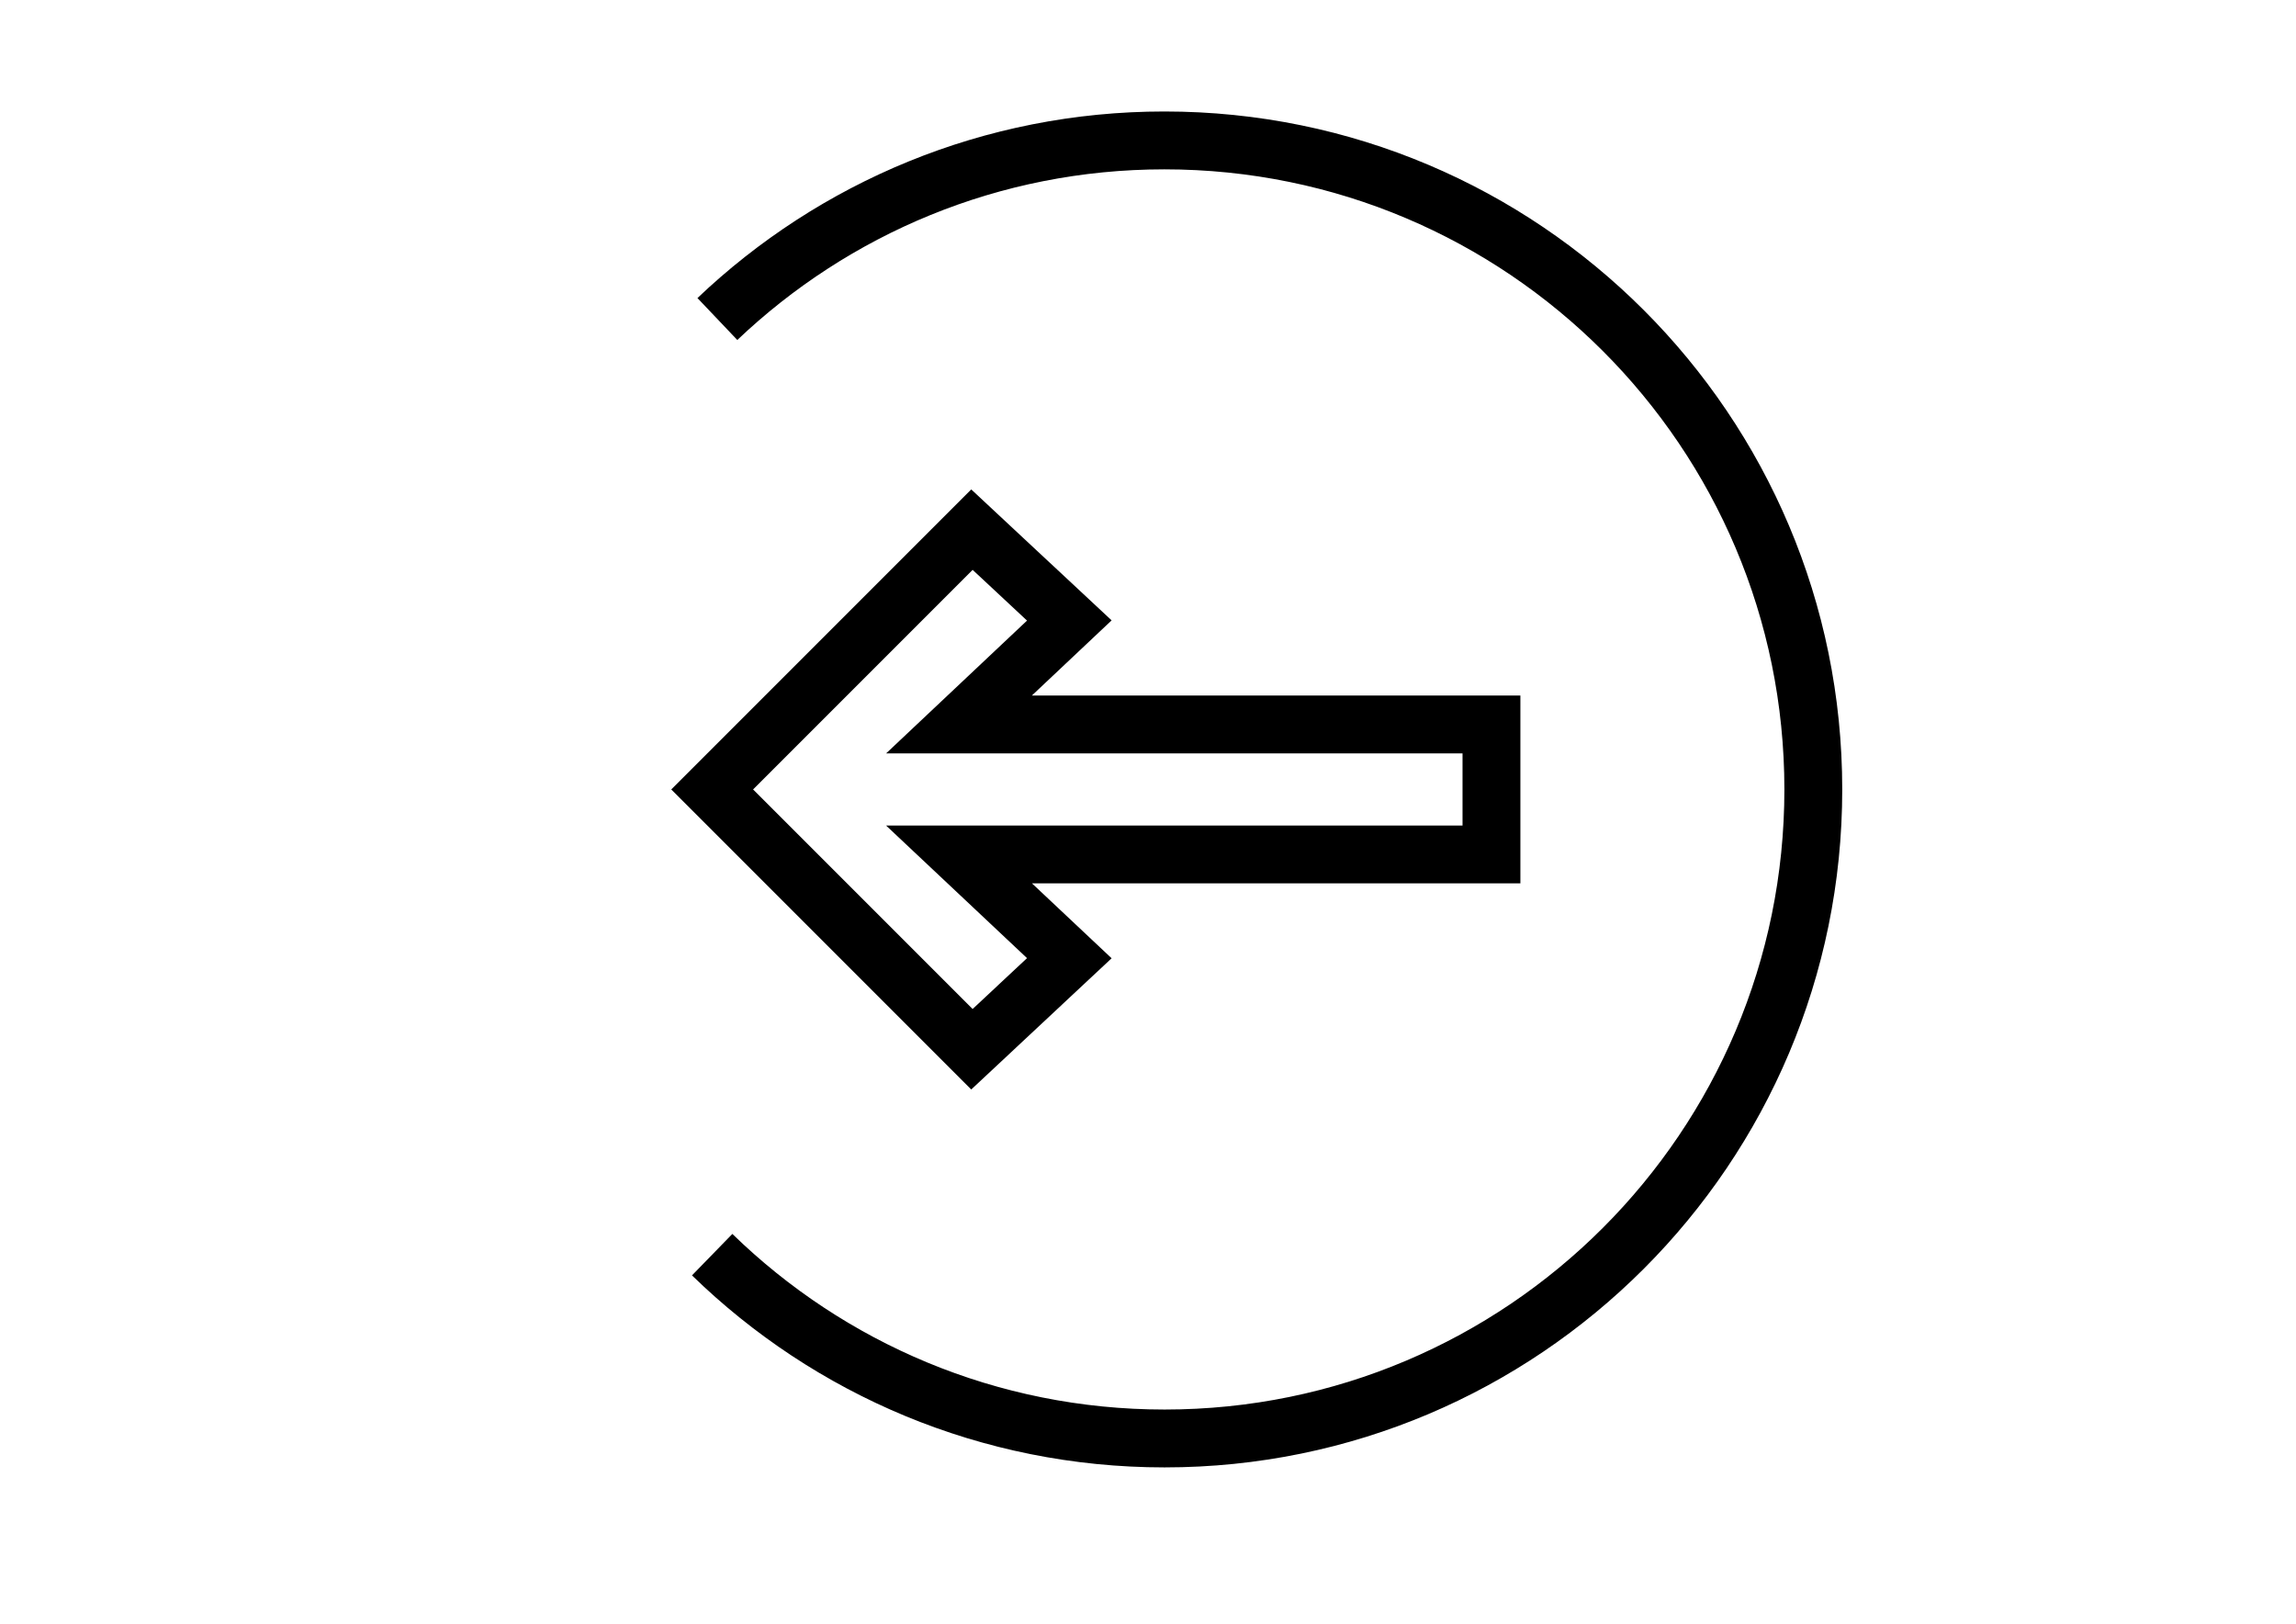 <?xml version="1.0" encoding="utf-8"?>
<!-- Generator: Adobe Illustrator 17.1.0, SVG Export Plug-In . SVG Version: 6.00 Build 0)  -->
<!DOCTYPE svg PUBLIC "-//W3C//DTD SVG 1.1//EN" "http://www.w3.org/Graphics/SVG/1.1/DTD/svg11.dtd">
<svg version="1.1" id="Capa_1" xmlns="http://www.w3.org/2000/svg" xmlns:xlink="http://www.w3.org/1999/xlink" x="0px" y="0px"
	 viewBox="0 0 1190.6 841.9" enable-background="new 0 0 1190.6 841.9" xml:space="preserve">
<polygon fill="none" stroke="#000000" stroke-width="30" stroke-miterlimit="10" points="554.5,321.7 504,274.6 369.3,409.3 
	504,544 554.5,496.8 497.3,443 773.4,443 773.4,375.6 497.3,375.6 "/>
<path fill="none" stroke="#000000" stroke-width="30" stroke-miterlimit="10" d="M372,165.4c60.4-57.4,142-92.6,231.8-92.6
	c185.9,0,336.5,150.7,336.5,336.5S789.7,745.8,603.9,745.8c-91.2,0-174-36.3-234.6-95.3"/>
</svg>
